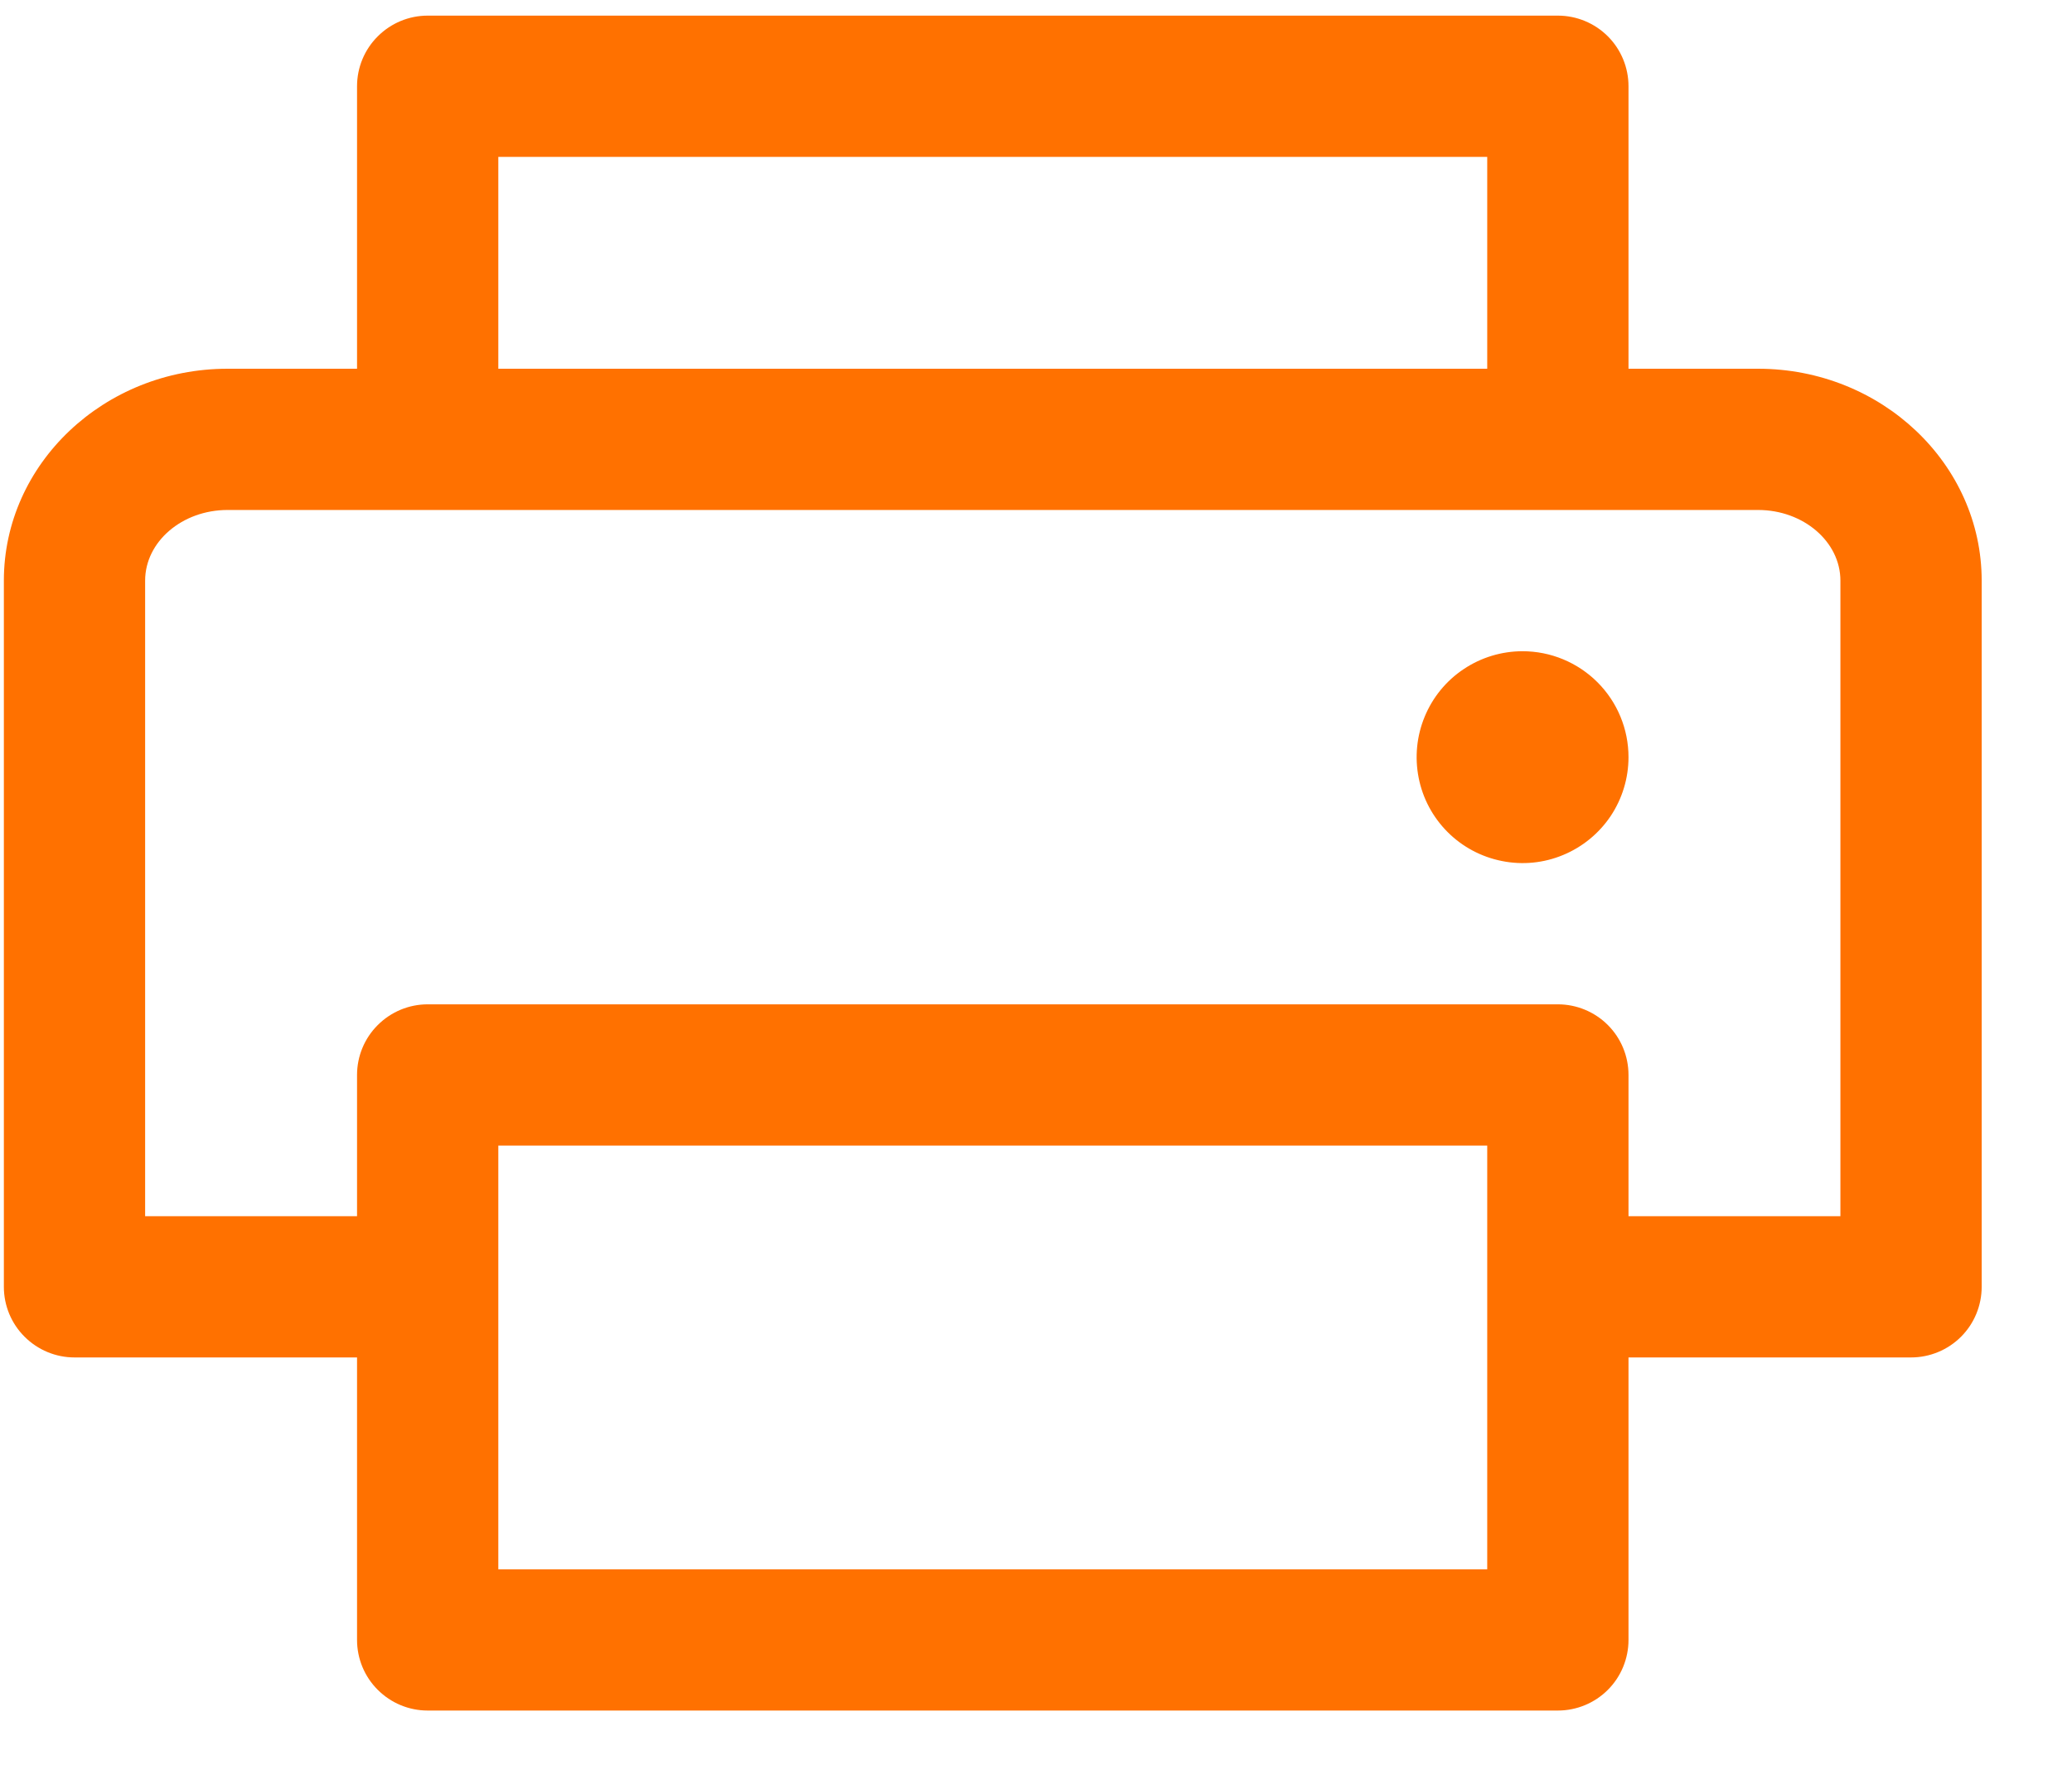 <?xml version="1.0" encoding="UTF-8"?>
<svg xmlns="http://www.w3.org/2000/svg" width="22" height="19" viewBox="0 0 22 19" fill="none">
  <path d="M18.667 3.916H17.291V0.916C17.291 0.717 17.212 0.526 17.072 0.386C16.931 0.245 16.74 0.166 16.541 0.166H4.541C4.342 0.166 4.152 0.245 4.011 0.386C3.87 0.526 3.791 0.717 3.791 0.916V3.916H2.416C1.106 3.916 0.041 4.926 0.041 6.166V13.666C0.041 13.865 0.12 14.056 0.261 14.196C0.402 14.337 0.592 14.416 0.791 14.416H3.791V17.416C3.791 17.615 3.87 17.806 4.011 17.946C4.152 18.087 4.342 18.166 4.541 18.166H16.541C16.74 18.166 16.931 18.087 17.072 17.946C17.212 17.806 17.291 17.615 17.291 17.416V14.416H20.291C20.49 14.416 20.681 14.337 20.822 14.196C20.962 14.056 21.041 13.865 21.041 13.666V6.166C21.041 4.926 19.976 3.916 18.667 3.916ZM5.291 1.666H15.791V3.916H5.291V1.666ZM15.791 16.666H5.291V12.166H15.791V16.666ZM19.541 12.916H17.291V11.416C17.291 11.217 17.212 11.026 17.072 10.886C16.931 10.745 16.74 10.666 16.541 10.666H4.541C4.342 10.666 4.152 10.745 4.011 10.886C3.87 11.026 3.791 11.217 3.791 11.416V12.916H1.541V6.166C1.541 5.753 1.934 5.416 2.416 5.416H18.667C19.148 5.416 19.541 5.753 19.541 6.166V12.916ZM17.291 8.041C17.291 8.264 17.225 8.481 17.102 8.666C16.978 8.851 16.802 8.995 16.597 9.08C16.391 9.166 16.165 9.188 15.947 9.144C15.729 9.101 15.528 8.994 15.371 8.837C15.213 8.679 15.106 8.479 15.063 8.26C15.02 8.042 15.042 7.816 15.127 7.611C15.212 7.405 15.356 7.229 15.541 7.106C15.726 6.982 15.944 6.916 16.166 6.916C16.465 6.916 16.751 7.035 16.962 7.246C17.173 7.457 17.291 7.743 17.291 8.041Z" fill="#FF7100"></path>
</svg>
